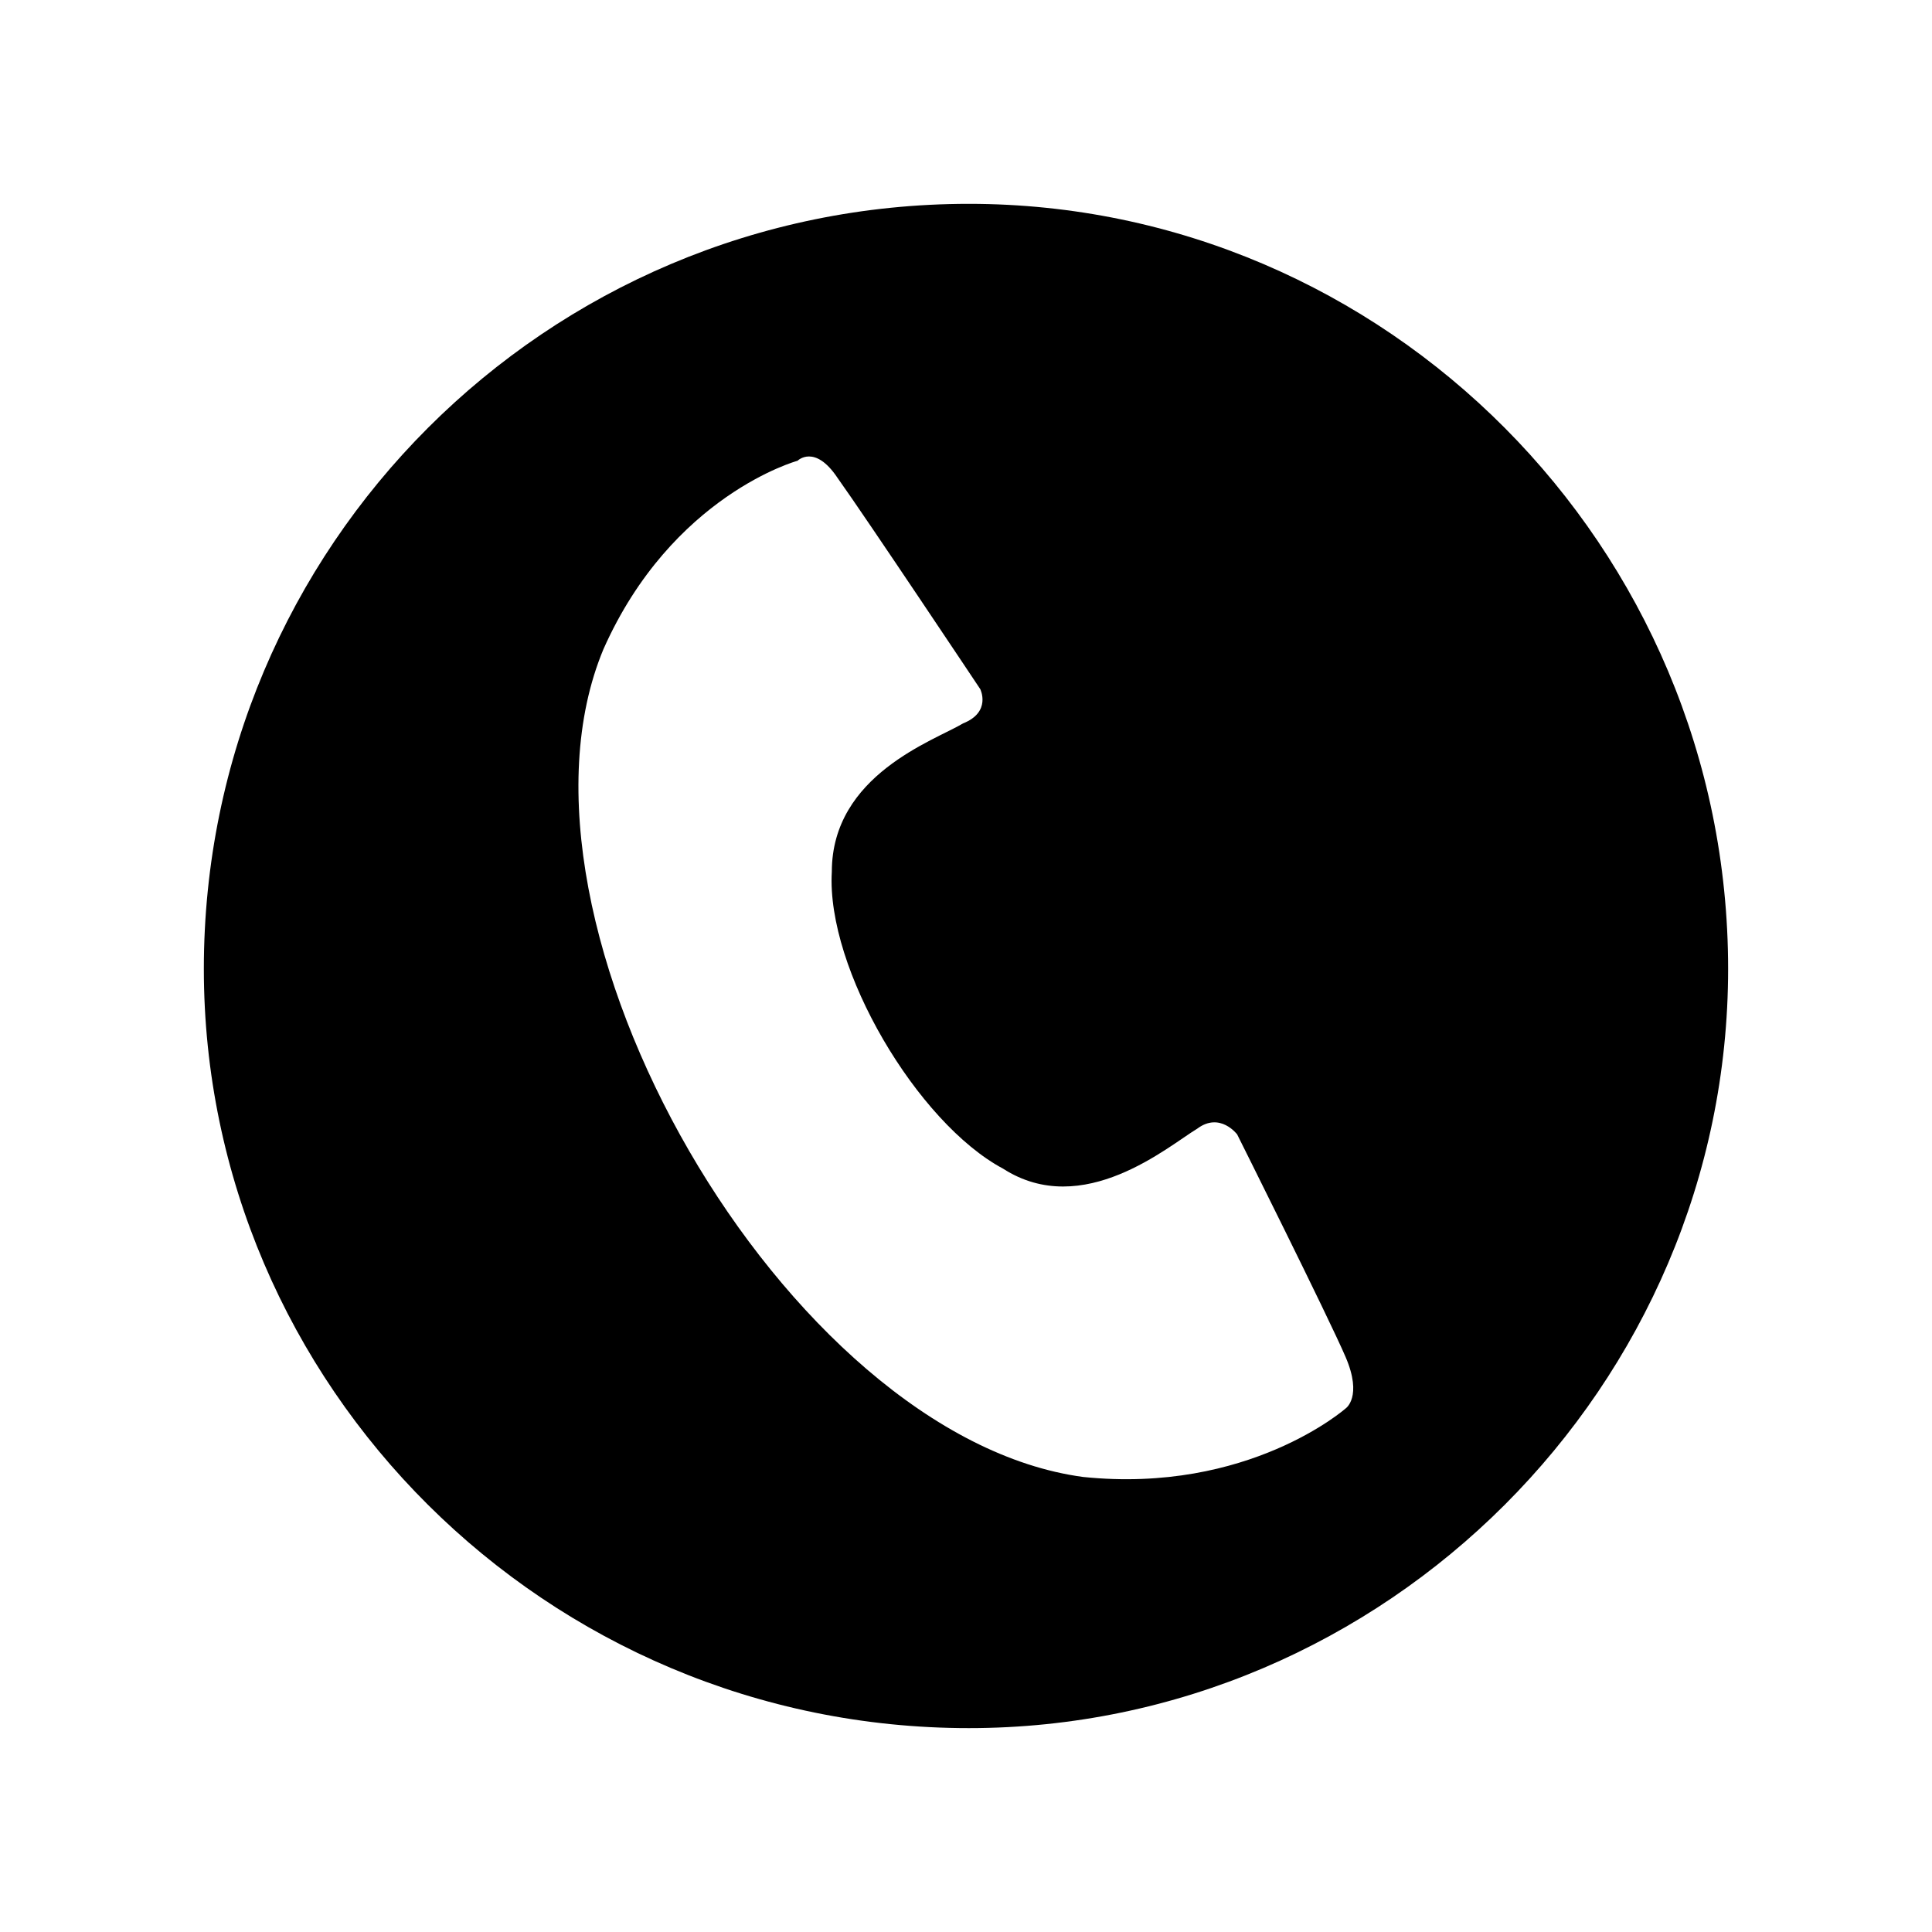 <?xml version="1.0" encoding="UTF-8"?>
<!-- The Best Svg Icon site in the world: iconSvg.co, Visit us! https://iconsvg.co -->
<svg fill="#000000" width="800px" height="800px" version="1.1" viewBox="144 144 512 512" xmlns="http://www.w3.org/2000/svg">
 <path d="m400.75 198.02c110.45 0 201.22 90.777 201.22 202.73 0 110.45-90.777 201.22-201.22 201.22-111.96 0-202.73-90.777-202.73-201.22 0-111.96 90.777-202.73 202.73-202.73zm-96.828 118.01c18.156-40.848 51.441-49.926 51.441-49.926s4.539-4.539 10.59 4.539c7.566 10.59 37.824 55.98 37.824 55.98s3.027 6.051-4.539 9.078c-7.566 4.539-34.797 13.617-34.797 39.336-1.512 25.719 22.695 66.57 45.387 78.672 21.18 13.617 43.875-6.051 51.441-10.59 6.051-4.539 10.59 1.512 10.59 1.512s24.207 48.414 28.746 59.004c4.539 10.59 0 13.617 0 13.617s-25.719 22.695-69.594 18.156c-78.672-10.59-157.35-146.75-127.09-219.38z" fill-rule="evenodd"/>
</svg>